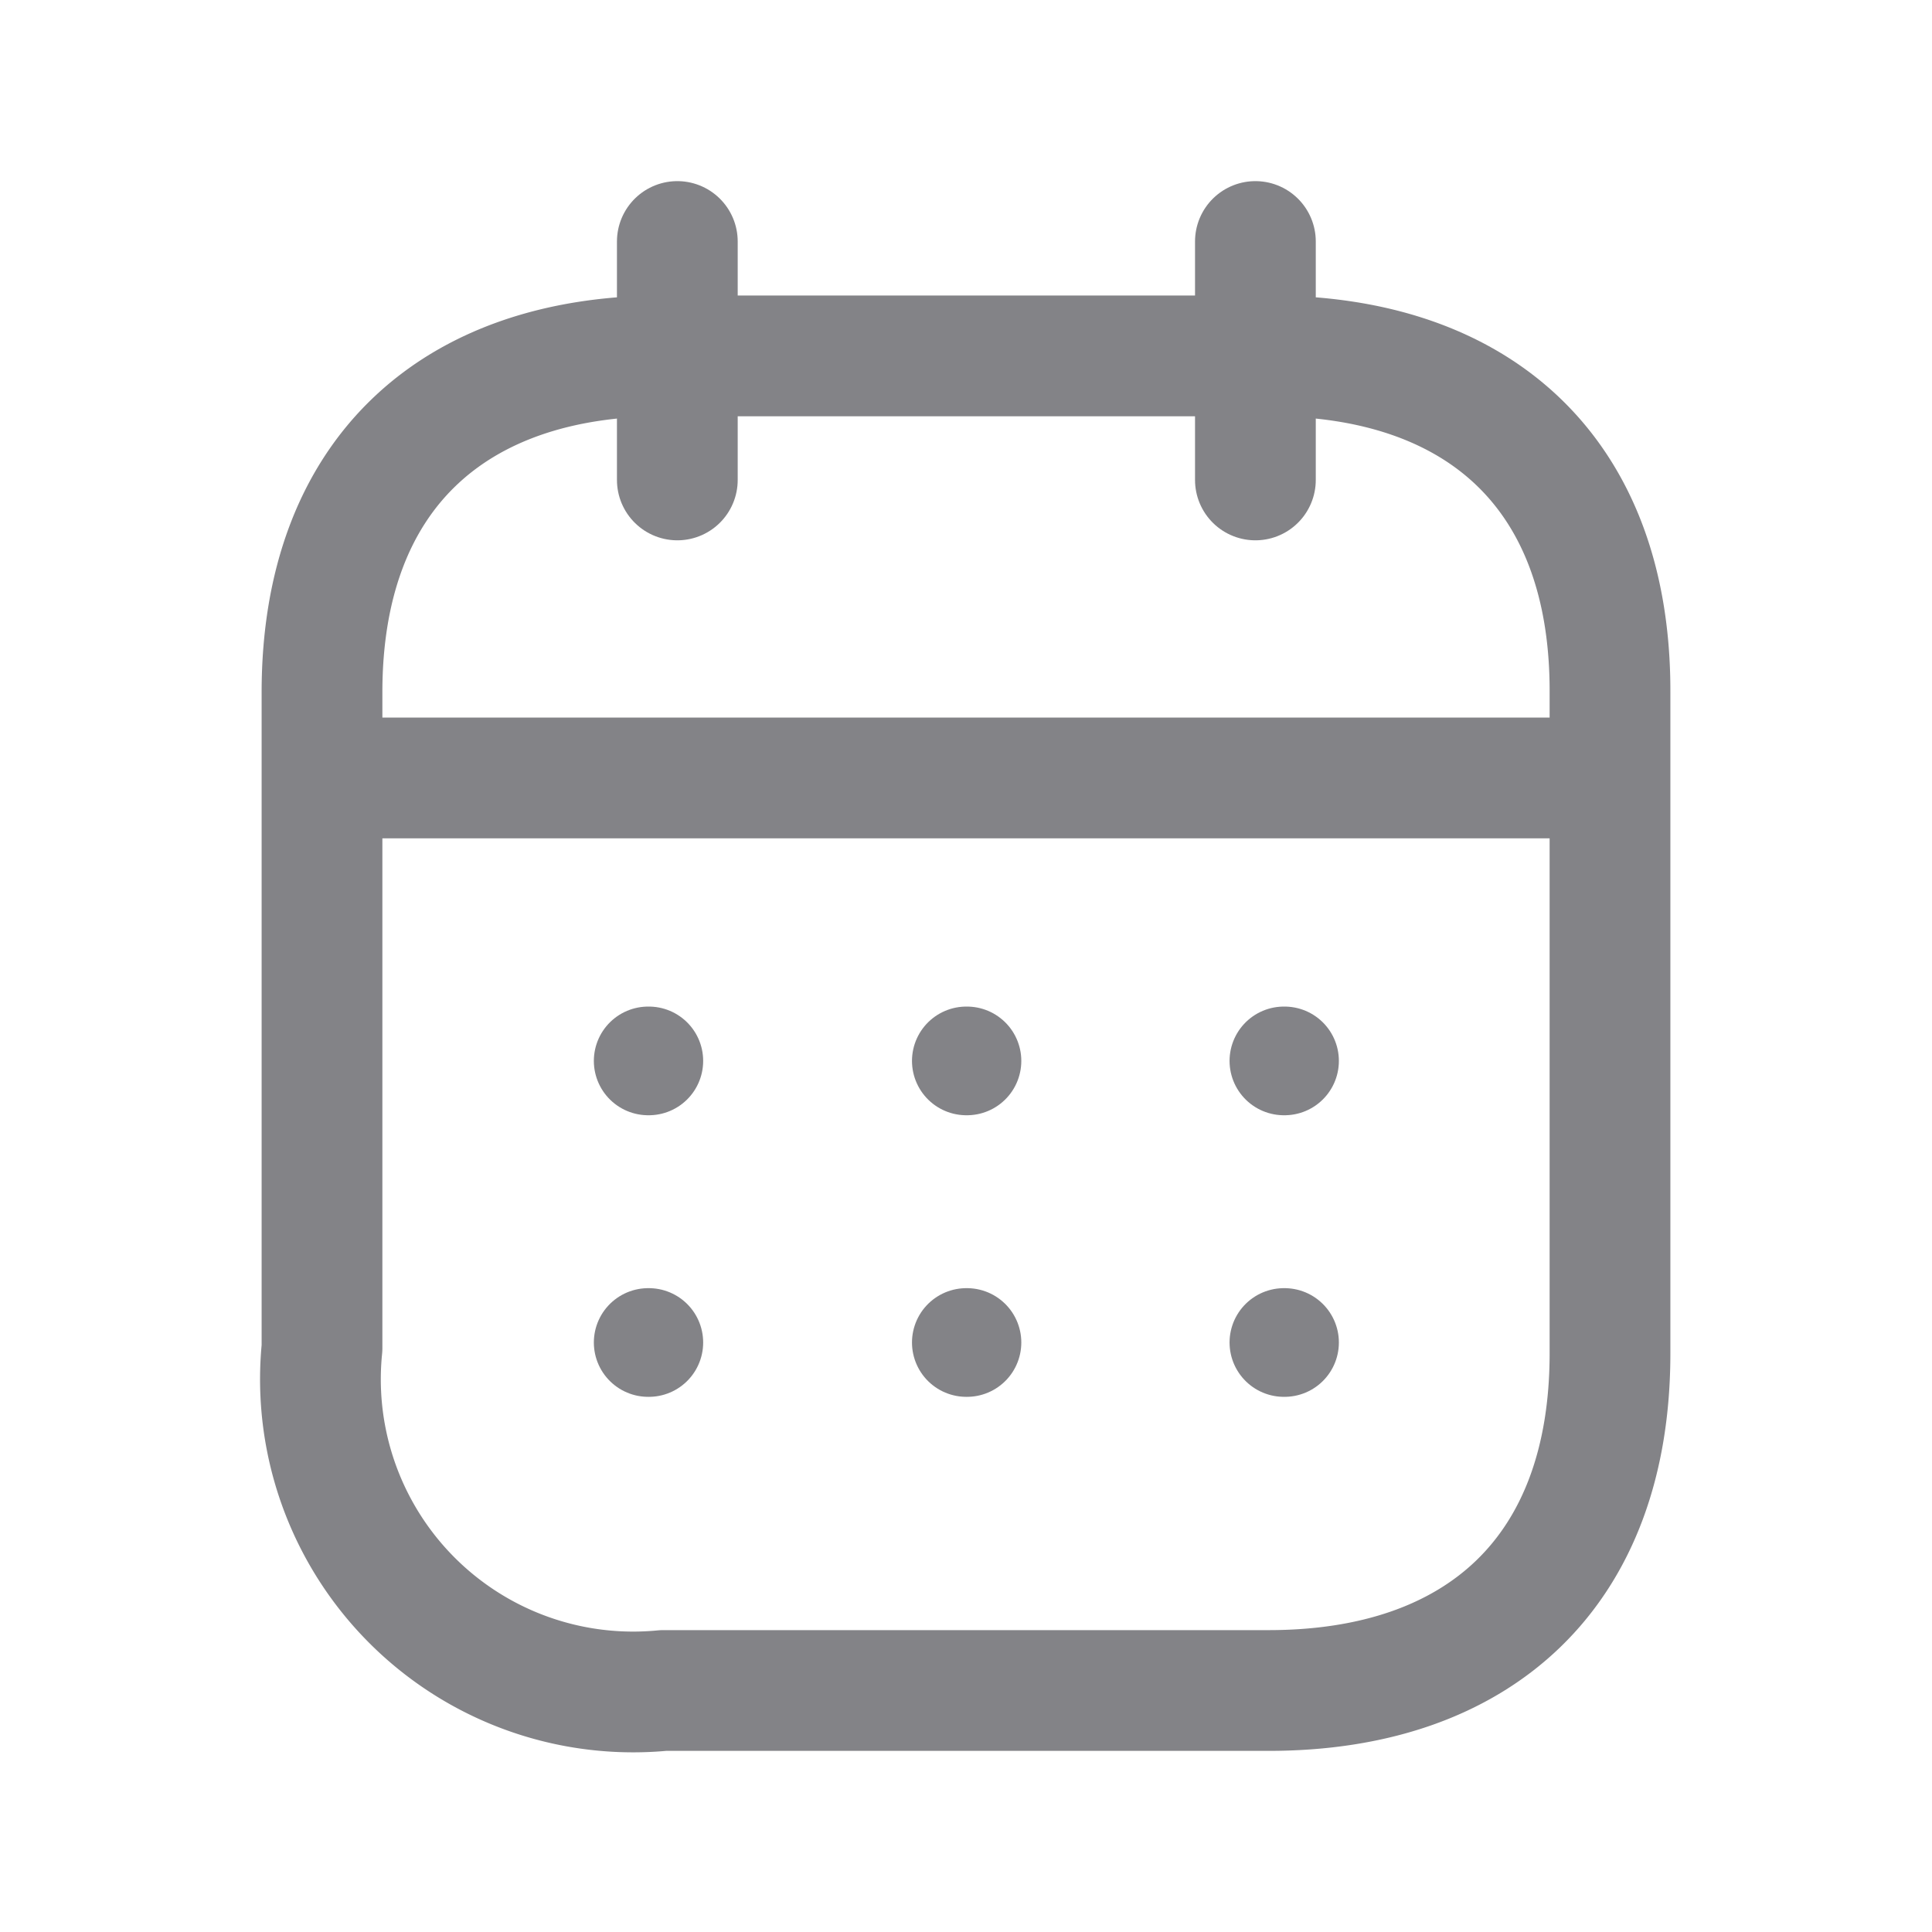 <svg id="Calendar" xmlns="http://www.w3.org/2000/svg" xmlns:xlink="http://www.w3.org/1999/xlink" width="24" height="24" viewBox="0 0 24 24">
  <defs>
    <clipPath id="clip-path">
      <rect id="Boundaries" width="24" height="24" fill="none"/>
    </clipPath>
  </defs>
  <g id="Group_17" data-name="Group 17">
    <rect id="Boundaries-2" data-name="Boundaries" width="24" height="24" fill="none"/>
    <g id="Mask_Group_18" data-name="Mask Group 18" clip-path="url(#clip-path)">
      <g id="Calendar-2" data-name="Calendar" transform="translate(4 3)">
        <path id="Line_200" d="M0,.426H15.844" transform="translate(0.082 6.238)" fill="none" stroke="#838387" stroke-linecap="round" stroke-linejoin="round" stroke-miterlimit="10" stroke-width="1.5"/>
        <path id="Line_201" d="M.408.426H.416" transform="translate(11.541 9.753)" fill="none" stroke="#838387" stroke-linecap="round" stroke-linejoin="round" stroke-miterlimit="10" stroke-width="1.35"/>
        <path id="Line_202" d="M.408.426H.416" transform="translate(7.596 9.753)" fill="none" stroke="#838387" stroke-linecap="round" stroke-linejoin="round" stroke-miterlimit="10" stroke-width="1.35"/>
        <path id="Line_203" d="M.408.426H.416" transform="translate(3.644 9.753)" fill="none" stroke="#838387" stroke-linecap="round" stroke-linejoin="round" stroke-miterlimit="10" stroke-width="1.35"/>
        <path id="Line_204" d="M.408.426H.416" transform="translate(11.541 13.251)" fill="none" stroke="#838387" stroke-linecap="round" stroke-linejoin="round" stroke-miterlimit="10" stroke-width="1.35"/>
        <path id="Line_205" d="M.408.426H.416" transform="translate(7.596 13.251)" fill="none" stroke="#838387" stroke-linecap="round" stroke-linejoin="round" stroke-miterlimit="10" stroke-width="1.35"/>
        <path id="Line_206" d="M.408.426H.416" transform="translate(3.644 13.251)" fill="none" stroke="#838387" stroke-linecap="round" stroke-linejoin="round" stroke-miterlimit="10" stroke-width="1.35"/>
        <path id="Line_207" d="M.412,0V2.962" transform="translate(11.183)" fill="none" stroke="#838387" stroke-linecap="round" stroke-linejoin="round" stroke-miterlimit="10" stroke-width="1.5"/>
        <path id="Line_208" d="M.412,0V2.962" transform="translate(4.002)" fill="none" stroke="#838387" stroke-linecap="round" stroke-linejoin="round" stroke-miterlimit="10" stroke-width="1.5"/>
        <path id="Path" d="M11.767,0H4.241C1.63,0,0,1.472,0,4.179v8.145a3.885,3.885,0,0,0,4.241,4.255h7.518C14.378,16.579,16,15.1,16,12.391V4.179C16.008,1.472,14.386,0,11.767,0Z" transform="translate(0 1.421)" fill="none" stroke="#838387" stroke-linecap="round" stroke-linejoin="round" stroke-miterlimit="10" stroke-width="1.5"/>
      </g>
    </g>
  </g>
</svg>
